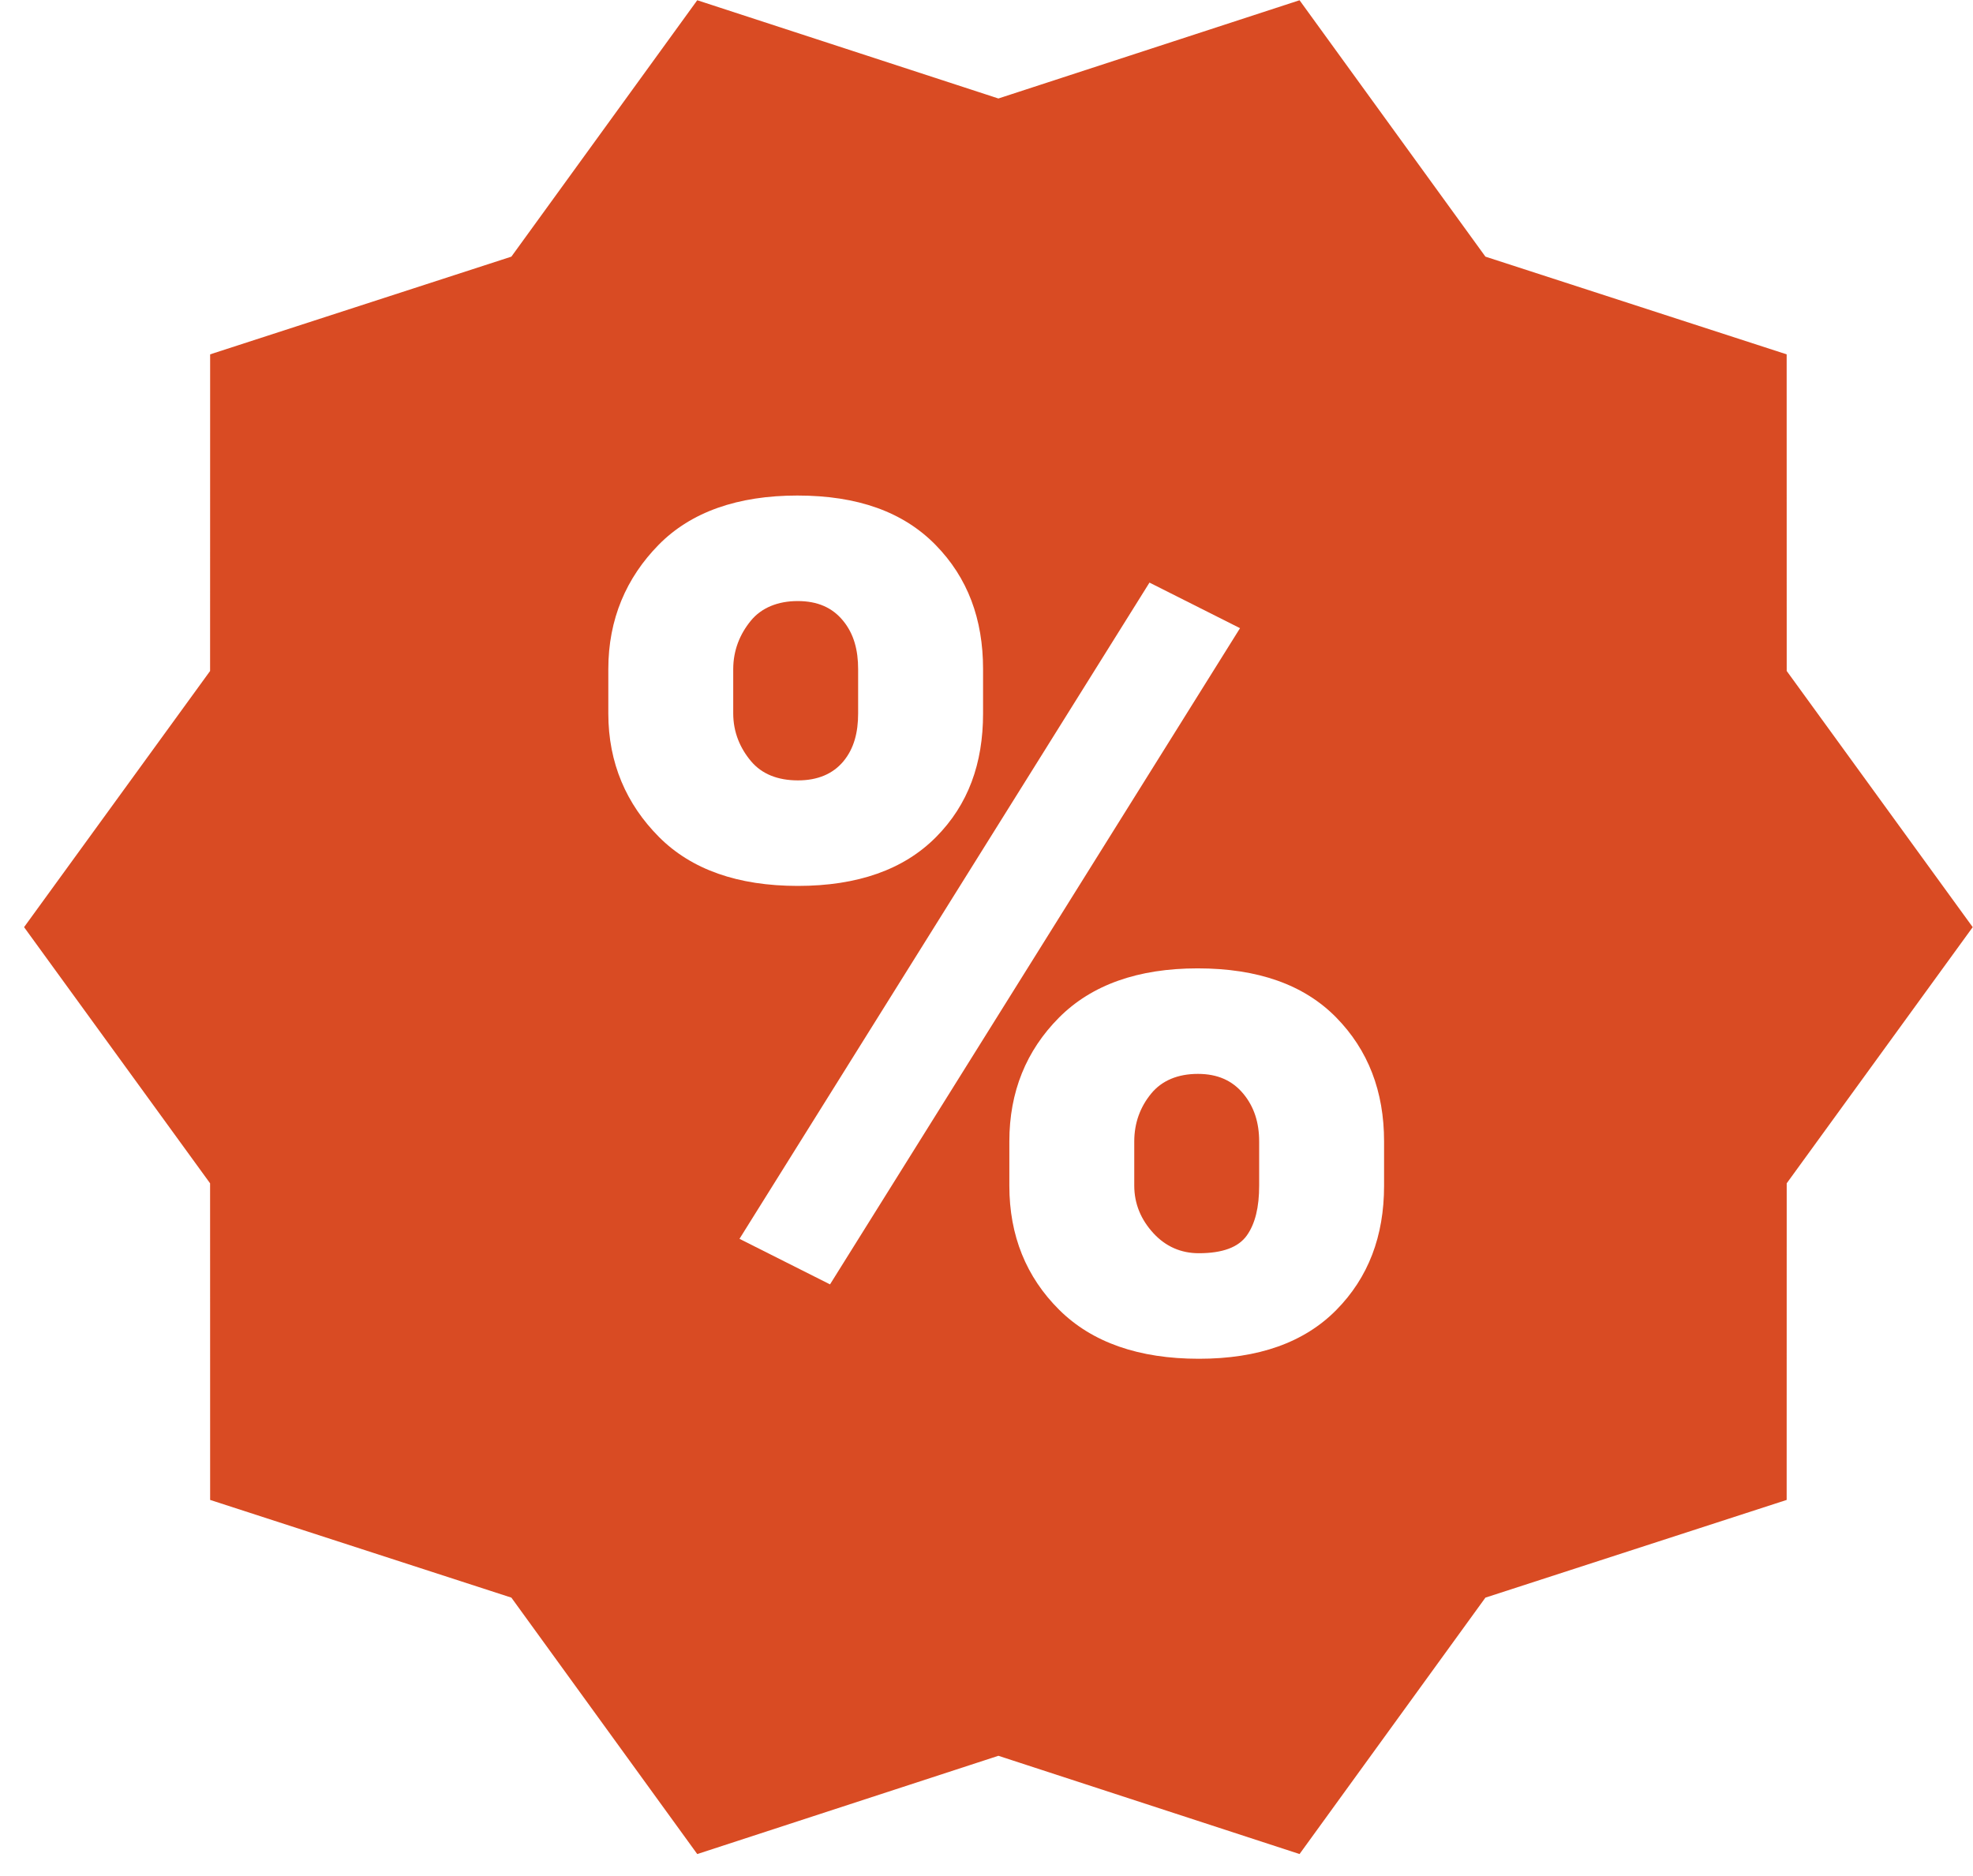 <?xml version="1.0" encoding="UTF-8"?> <svg xmlns="http://www.w3.org/2000/svg" width="81" height="77" viewBox="0 0 81 77" fill="none"> <path d="M73.352 27.545L73.35 14.547L60.983 10.536L53.352 0.01L40.988 4.043L28.625 0.01L20.994 10.536L8.627 14.547L8.625 27.546L0.988 38.062L8.625 48.578L8.627 61.576L20.994 65.587L28.625 76.114L40.988 72.08L53.352 76.113L60.983 65.587L73.35 61.576L73.352 48.578L80.988 38.062L73.352 27.545ZM27.051 34.357C25.718 33.016 24.974 31.327 24.974 29.291V27.468C24.974 25.416 25.714 23.716 27.04 22.366C28.366 21.017 30.289 20.343 32.736 20.343C35.214 20.343 37.08 21.017 38.405 22.366C39.731 23.716 40.359 25.417 40.359 27.468V29.291C40.359 31.343 39.75 33.035 38.424 34.368C37.099 35.703 35.202 36.369 32.756 36.369C30.294 36.369 28.385 35.698 27.051 34.357ZM34.076 52.727L30.359 50.857L47.191 23.917L50.908 25.788L34.076 52.727ZM56.822 48.679C56.822 50.747 56.177 52.447 54.859 53.781C53.541 55.114 51.666 55.781 49.22 55.781C46.758 55.781 44.832 55.111 43.482 53.769C42.133 52.427 41.438 50.731 41.438 48.679V46.856C41.438 44.821 42.133 43.128 43.474 41.778C44.815 40.429 46.721 39.754 49.167 39.754C51.645 39.754 53.535 40.426 54.853 41.766C56.171 43.108 56.822 44.805 56.822 46.856V48.679Z" fill="#D94B23"></path> <path d="M34.629 31.25C35.062 30.724 35.23 30.069 35.23 29.285V27.474C35.23 26.69 35.058 26.028 34.616 25.487C34.174 24.945 33.568 24.675 32.748 24.675C31.943 24.675 31.262 24.945 30.821 25.487C30.379 26.028 30.102 26.69 30.102 27.474V29.285C30.102 30.069 30.391 30.724 30.833 31.25C31.275 31.774 31.924 32.037 32.761 32.037C33.565 32.037 34.194 31.774 34.629 31.25Z" fill="#D94B23"></path> <path d="M49.179 44.086C48.359 44.086 47.699 44.357 47.258 44.898C46.815 45.439 46.566 46.094 46.566 46.862V48.673C46.566 49.426 46.847 50.077 47.352 50.626C47.857 51.175 48.487 51.448 49.213 51.448C50.191 51.448 50.84 51.206 51.188 50.719C51.534 50.233 51.694 49.551 51.694 48.673V46.862C51.694 46.094 51.491 45.439 51.041 44.898C50.591 44.357 49.984 44.086 49.179 44.086Z" fill="#D94B23"></path> </svg> 